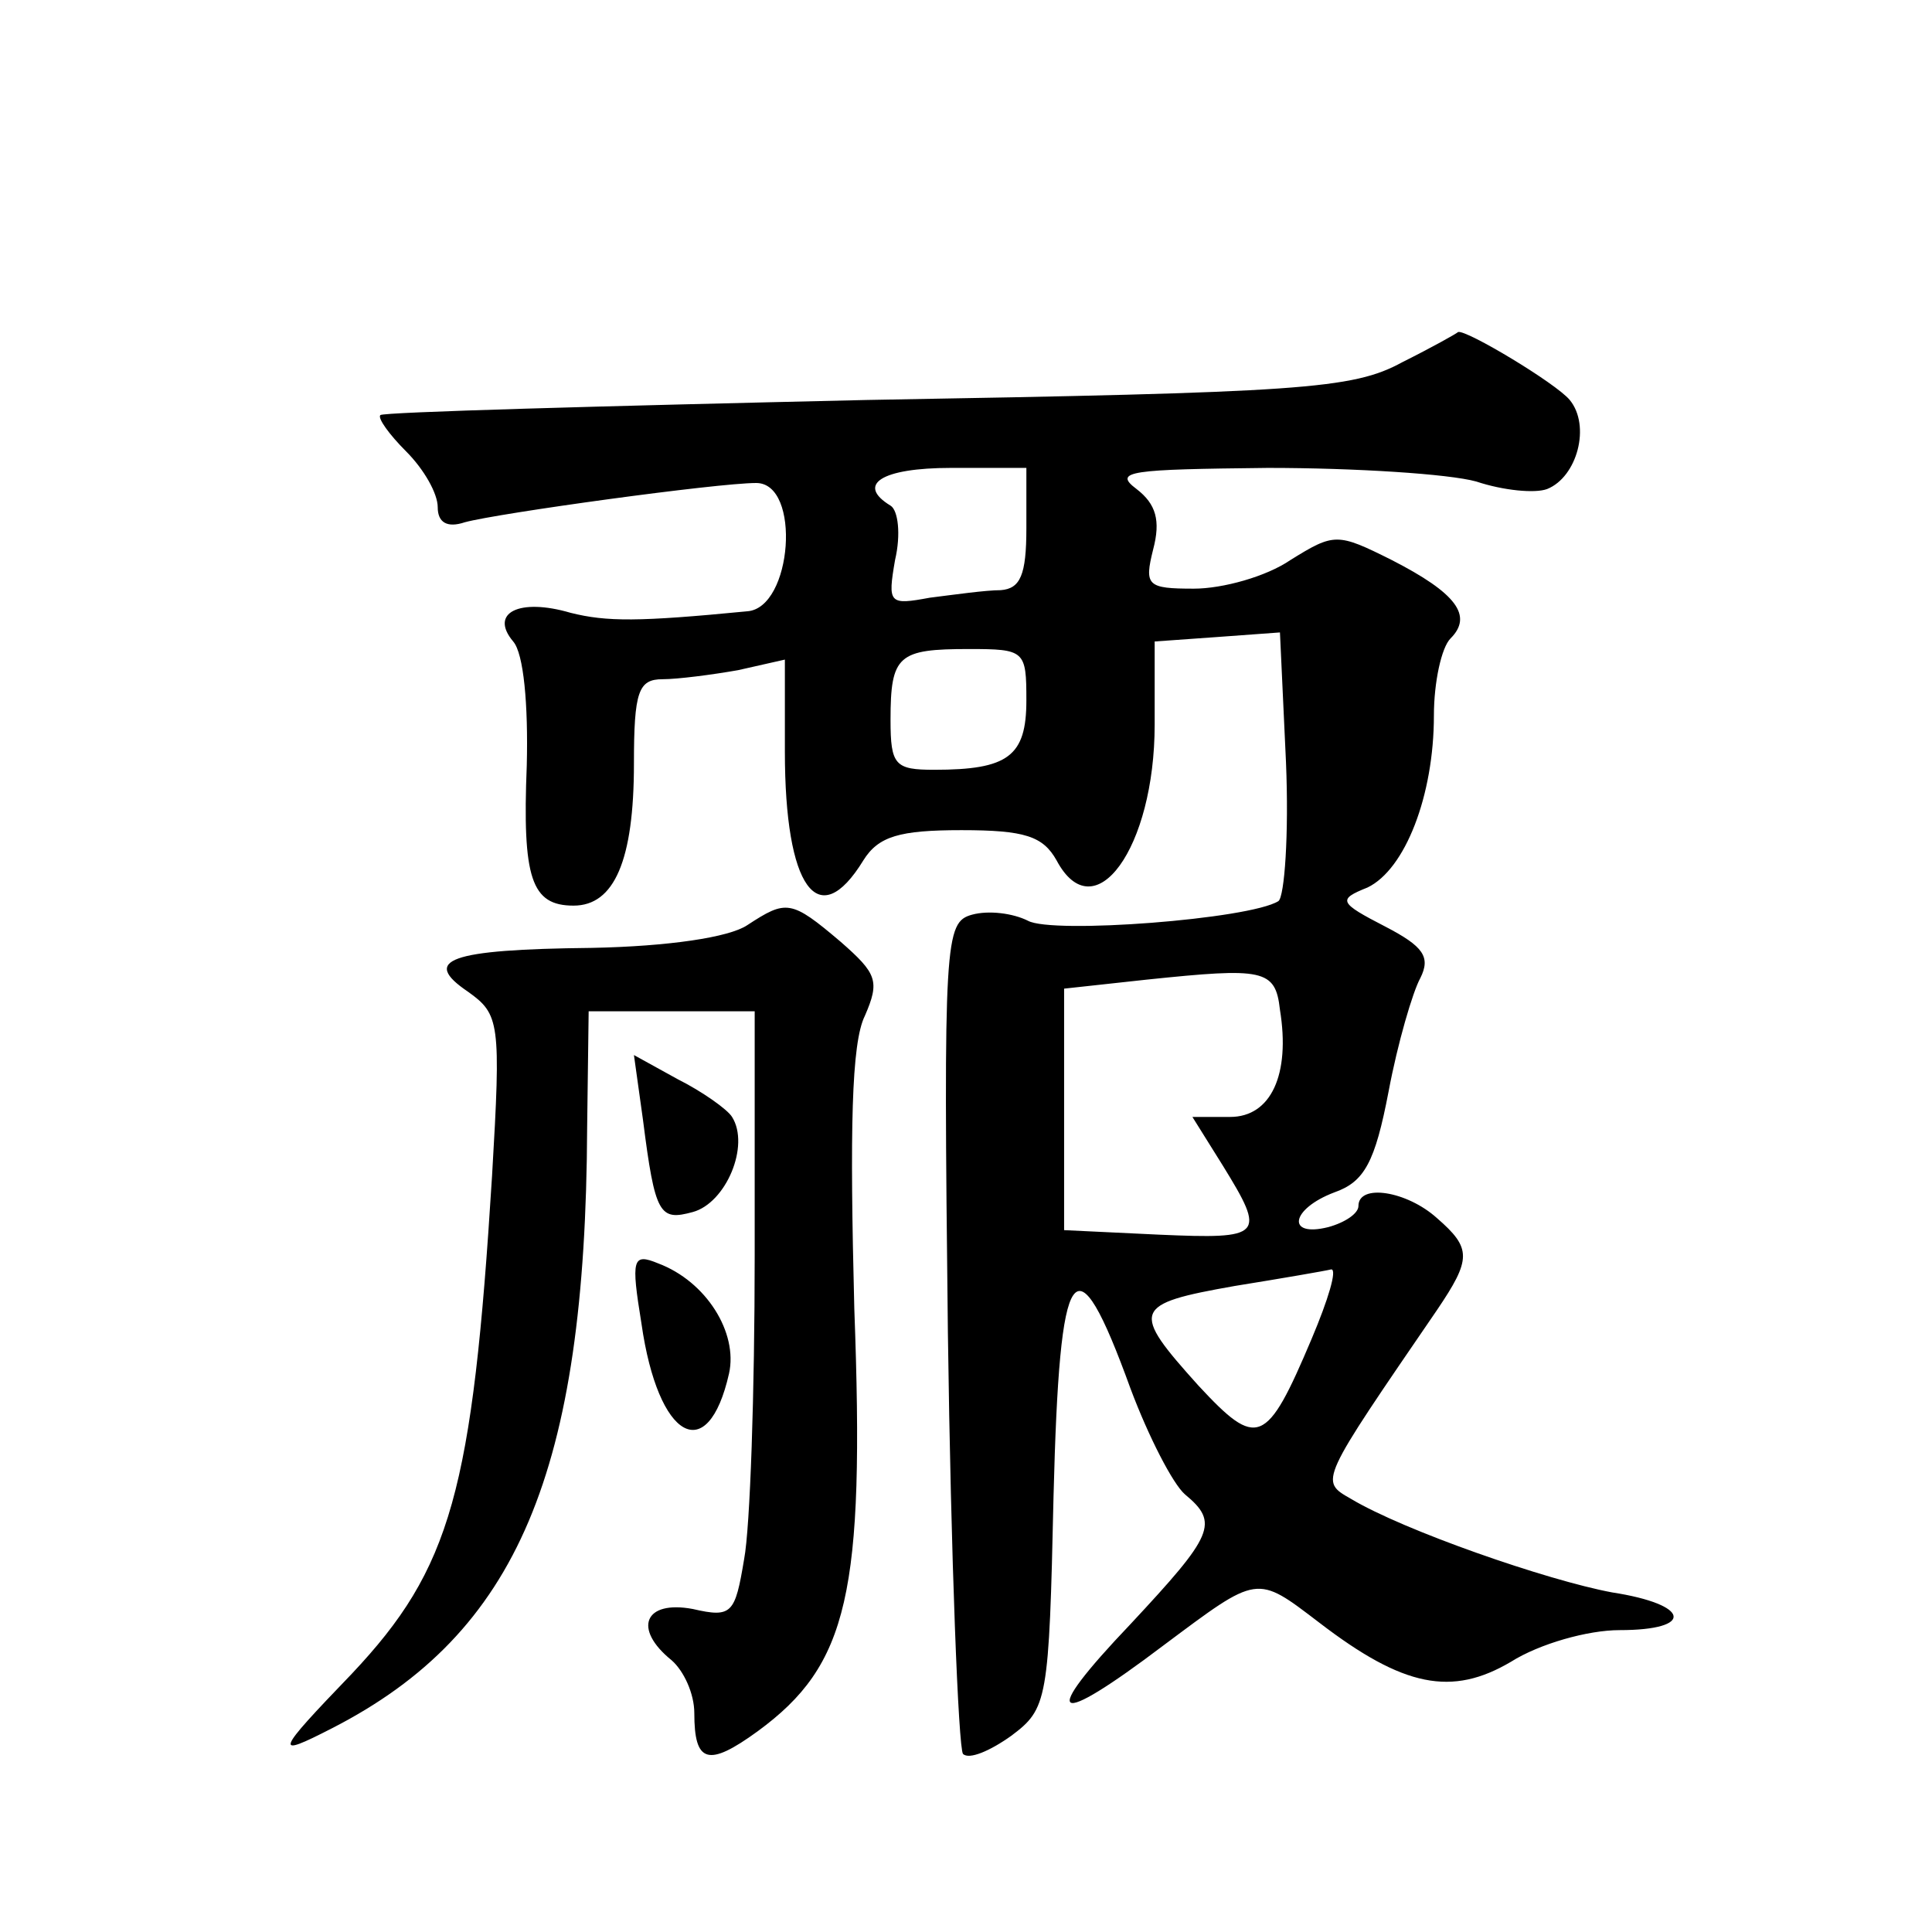 <?xml version="1.0" standalone="no"?>
<!DOCTYPE svg PUBLIC "-//W3C//DTD SVG 20010904//EN"
 "http://www.w3.org/TR/2001/REC-SVG-20010904/DTD/svg10.dtd">
<svg version="1.0" xmlns="http://www.w3.org/2000/svg"
 width="128pt" height="128pt" viewBox="0 0 128 128"
 preserveAspectRatio="xMidYMid meet">
<g transform="translate(0,128) scale(0.1,-0.1)"
fill="#0" stroke="none">
<path d="M929 1040 c-33 -18 -67 -20 -355 -25 -175 -4 -320 -8 -322 -10 -2 -2 6
-13 17 -24 12 -12 21 -28 21 -37 0 -10 6 -14 18 -10 22 6 167 26 193 26 30 0 24
-83 -6 -85 -72 -7 -93 -7 -117 -1 -34 10 -54 0 -38 -19 7 -8 10 -42 9 -82 -3 -75
3 -93 31 -93 27 0 40 30 40 94 0 48 3 56 19 56 10 0 33 3 50 6 l31 7 0 -61 c0 -90
22 -121 52 -72 10 16 24 20 65 20 42 0 54 -4 63 -20 25 -47 65 8 65 90 l0 55 42
3 41 3 4 -86 c2 -48 -1 -89 -5 -92 -19 -12 -150 -22 -166 -13 -10 5 -26 7 -37 4
-18 -5 -19 -16 -16 -277 2 -150 7 -275 10 -279 4 -4 18 2 32 12 24 18 25 23 28
159 4 158 14 173 51 71 12 -32 28 -63 36 -70 23 -19 19 -27 -36 -86 -61 -64 -52
-70 22 -14 63 47 61 47 103 15 56 -43 88 -49 127 -26 19 12 51 21 72 21 50 0 47
17 -5 25 -43 8 -138 41 -173 62 -21 12 -21 11 57 125 23 34 23 41 0 61 -20 18 -52
23 -52 8 0 -5 -9 -11 -20 -14 -28 -7 -25 12 4 23 20 7 27 20 36 67 6 32 16 66 21
75 7 14 2 21 -23 34 -31 16 -32 18 -12 26 25 12 44 61 44 114 0 22 5 45 11 51 15
15 4 30 -39 52 -36 18 -38 18 -67 0 -16 -11 -45 -19 -64 -19 -31 0 -33 2 -27 26
5 19 2 30 -11 40 -16 12 -4 13 87 14 58 0 120 -4 138 -9 18 -6 39 -8 47 -5 20 8
29 42 15 59 -9 11 -69 47 -74 45 -1 -1 -17 -10 -37 -20z m-249 -110 c0 -31 -4 -40
-17 -41 -10 0 -31 -3 -47 -5 -27 -5 -28 -4 -23 25 4 17 2 33 -3 36 -23 14 -6 25
40 25 l50 0 0 -40z m0 -114 c0 -37 -12 -46 -61 -46 -26 0 -29 3 -29 33 0 43 5 47
52 47 37 0 38 -1 38 -34z m168 -205 c7 -43 -6 -71 -33 -71 l-25 0 20 -32 c29 -47
27 -49 -42 -46 l-63 3 0 80 0 80 55 6 c77 8 85 7 88 -20z m21 -218 c-30 -71 -36
-73 -75 -31 -45 50 -44 54 24 66 31 5 60 10 64 11 4 0 -2 -20 -13 -46z M495 667
c-12 -8 -52 -14 -103 -15 -95 -1 -113 -8 -82 -29 21 -15 22 -20 16 -122 -13 -209
-27 -260 -93 -330 -51 -53 -52 -56 -13 -36 123 63 168 170 169 398 l1 77 55 0 55
0 0 -162 c0 -90 -3 -180 -7 -201 -6 -36 -8 -39 -34 -33 -32 6 -40 -13 -14 -34 8
-7 15 -22 15 -35 0 -33 9 -36 42 -12 60 44 71 91 64 280 -3 118 -2 176 7 194 10
23 8 28 -16 49 -33 28 -36 28 -62 11z M426 538 c8 -63 11 -67 33 -61 22 6 38 44
26 63 -3 5 -20 17 -36 25 l-29 16 6 -43z M425 403 c11 -77 44 -95 58 -33 6 27 -15
61 -47 73 -17 7 -18 3 -11 -40z"/>
</g>
</svg>
